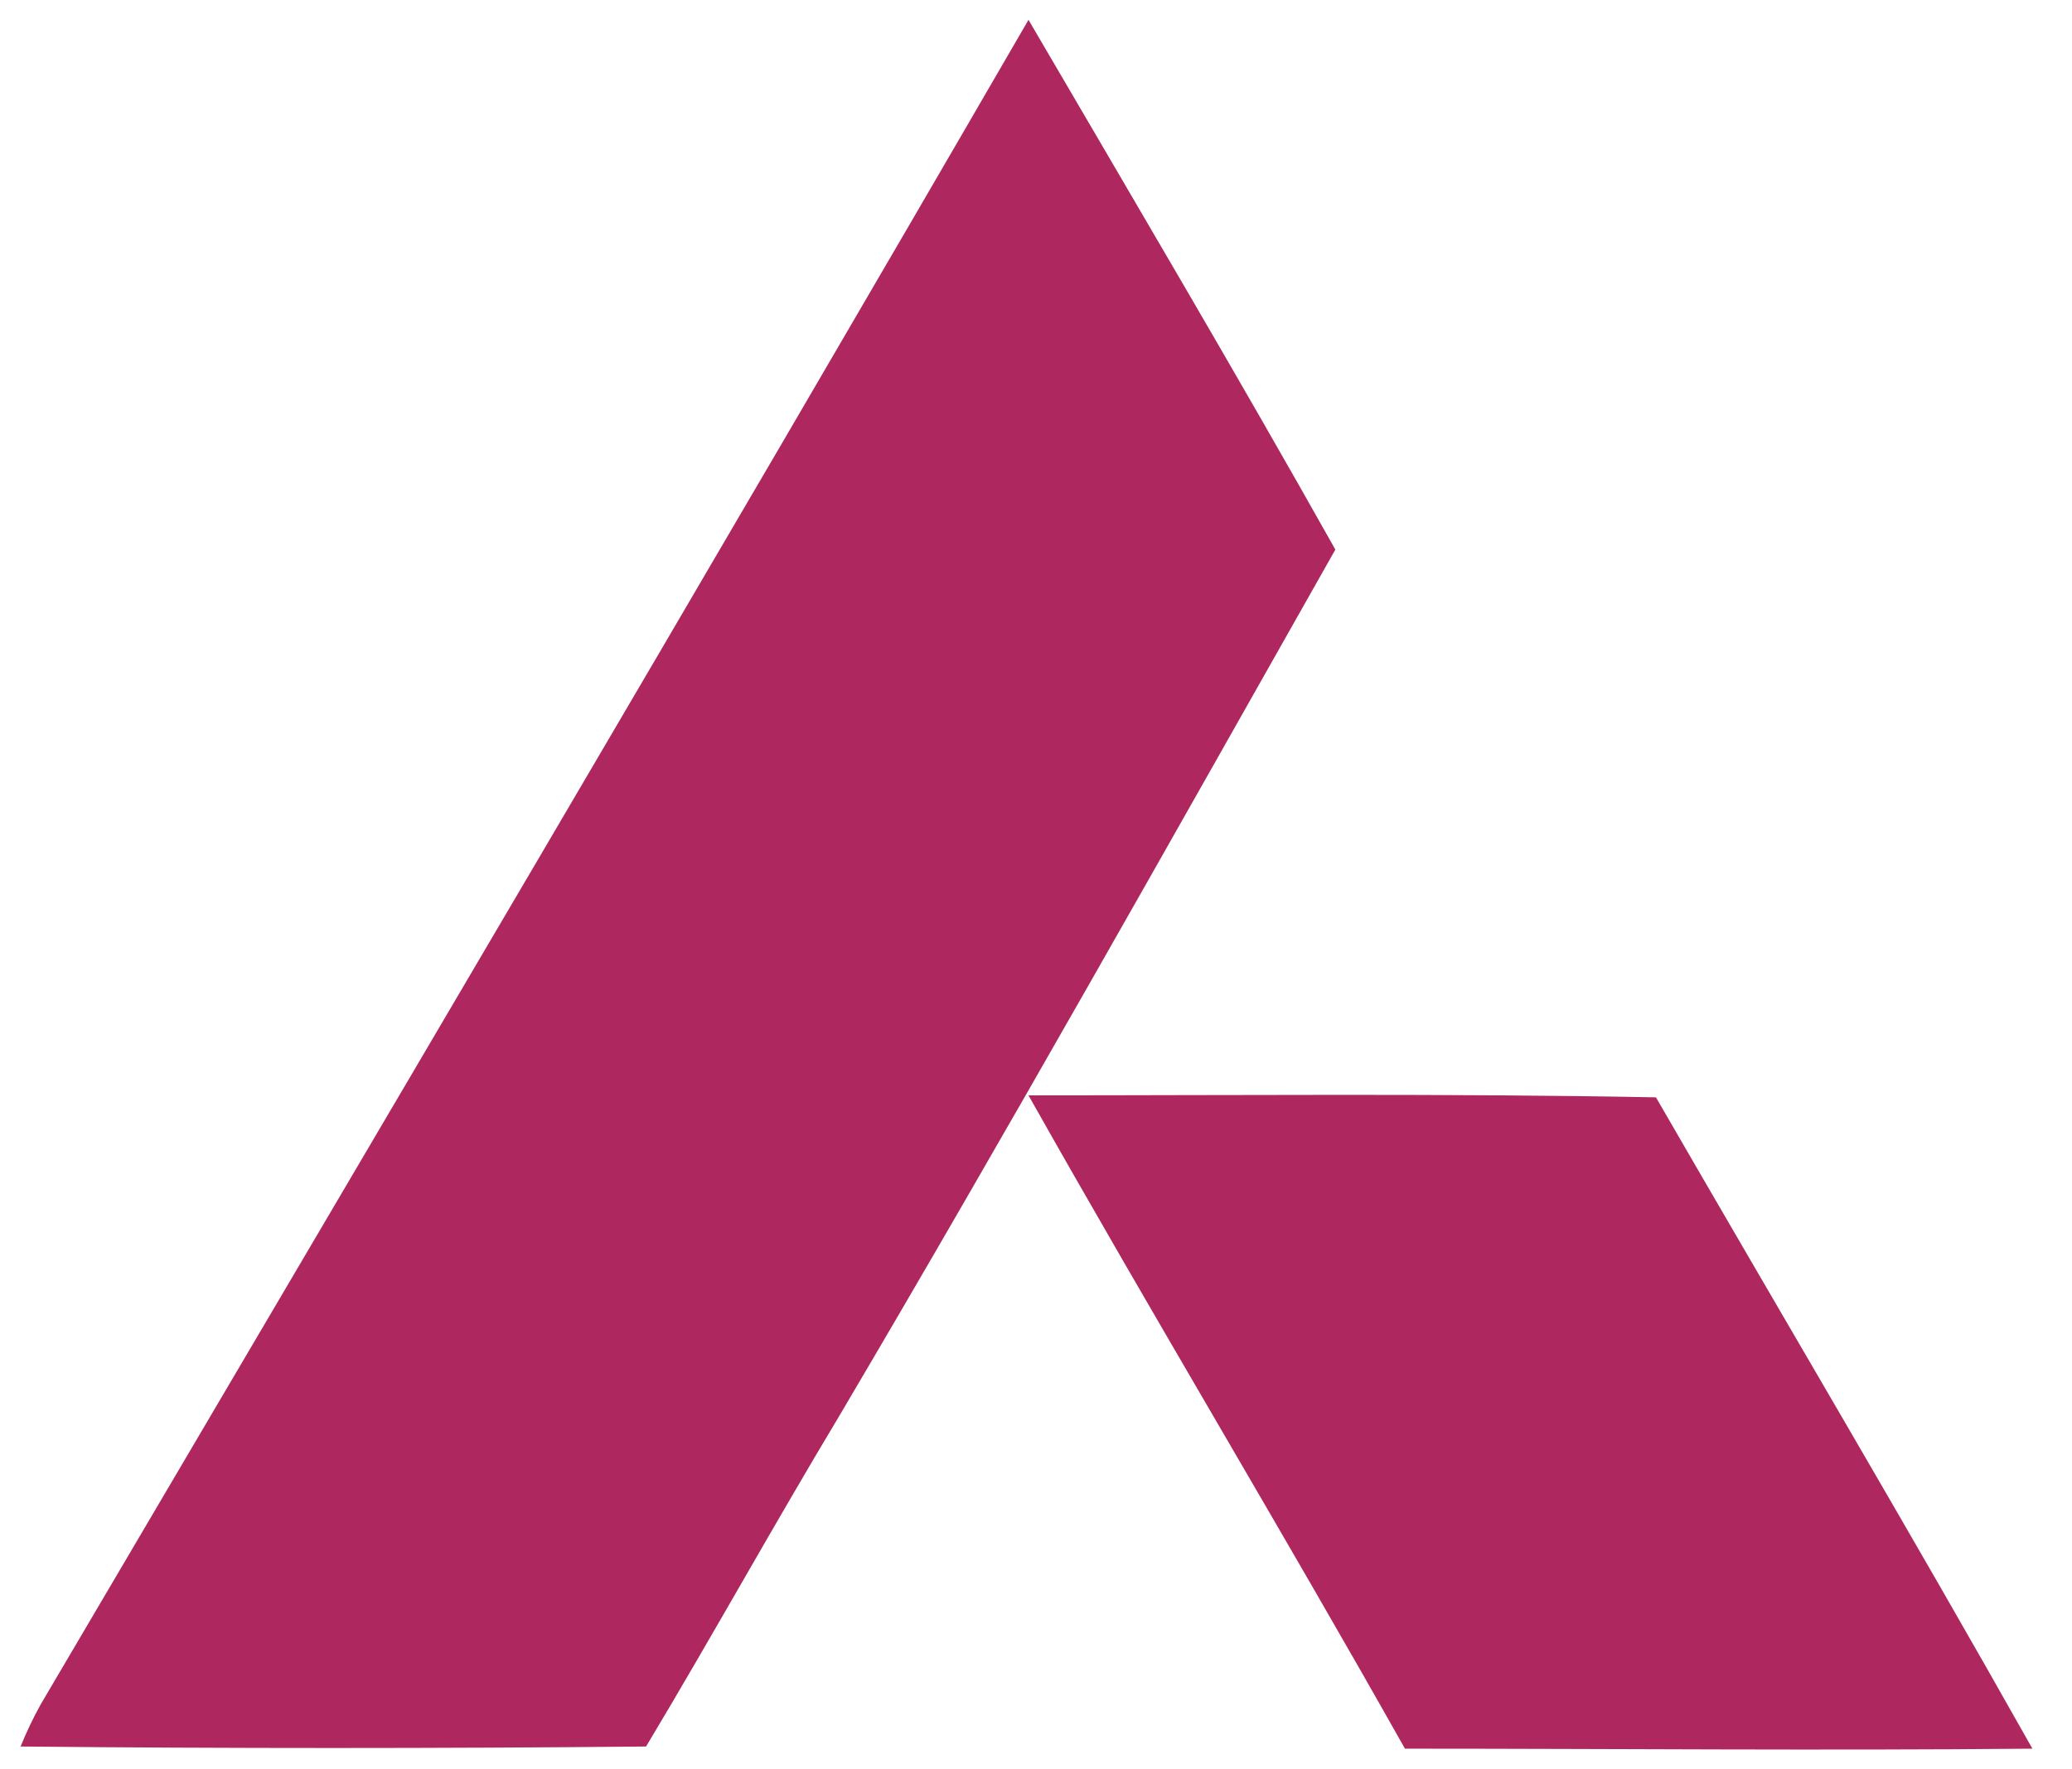 <svg width="48" height="41" viewBox="0 0 48 41" fill="none" xmlns="http://www.w3.org/2000/svg">
<path d="M23.826 0.459C26.226 4.566 28.626 8.627 30.935 12.735C27.15 19.426 23.366 26.166 19.443 32.81C17.919 35.347 16.488 37.934 14.967 40.471C10.123 40.517 5.275 40.517 0.477 40.471C0.611 40.14 0.765 39.816 0.938 39.503C8.596 26.487 16.258 13.52 23.827 0.458L23.826 0.459ZM23.826 25.382C28.67 25.382 33.518 25.336 38.362 25.428C41.268 30.46 44.223 35.443 47.083 40.521C42.239 40.567 37.391 40.521 32.547 40.521C29.687 35.443 26.686 30.457 23.826 25.382Z" fill="#AE275F"/>
</svg>

